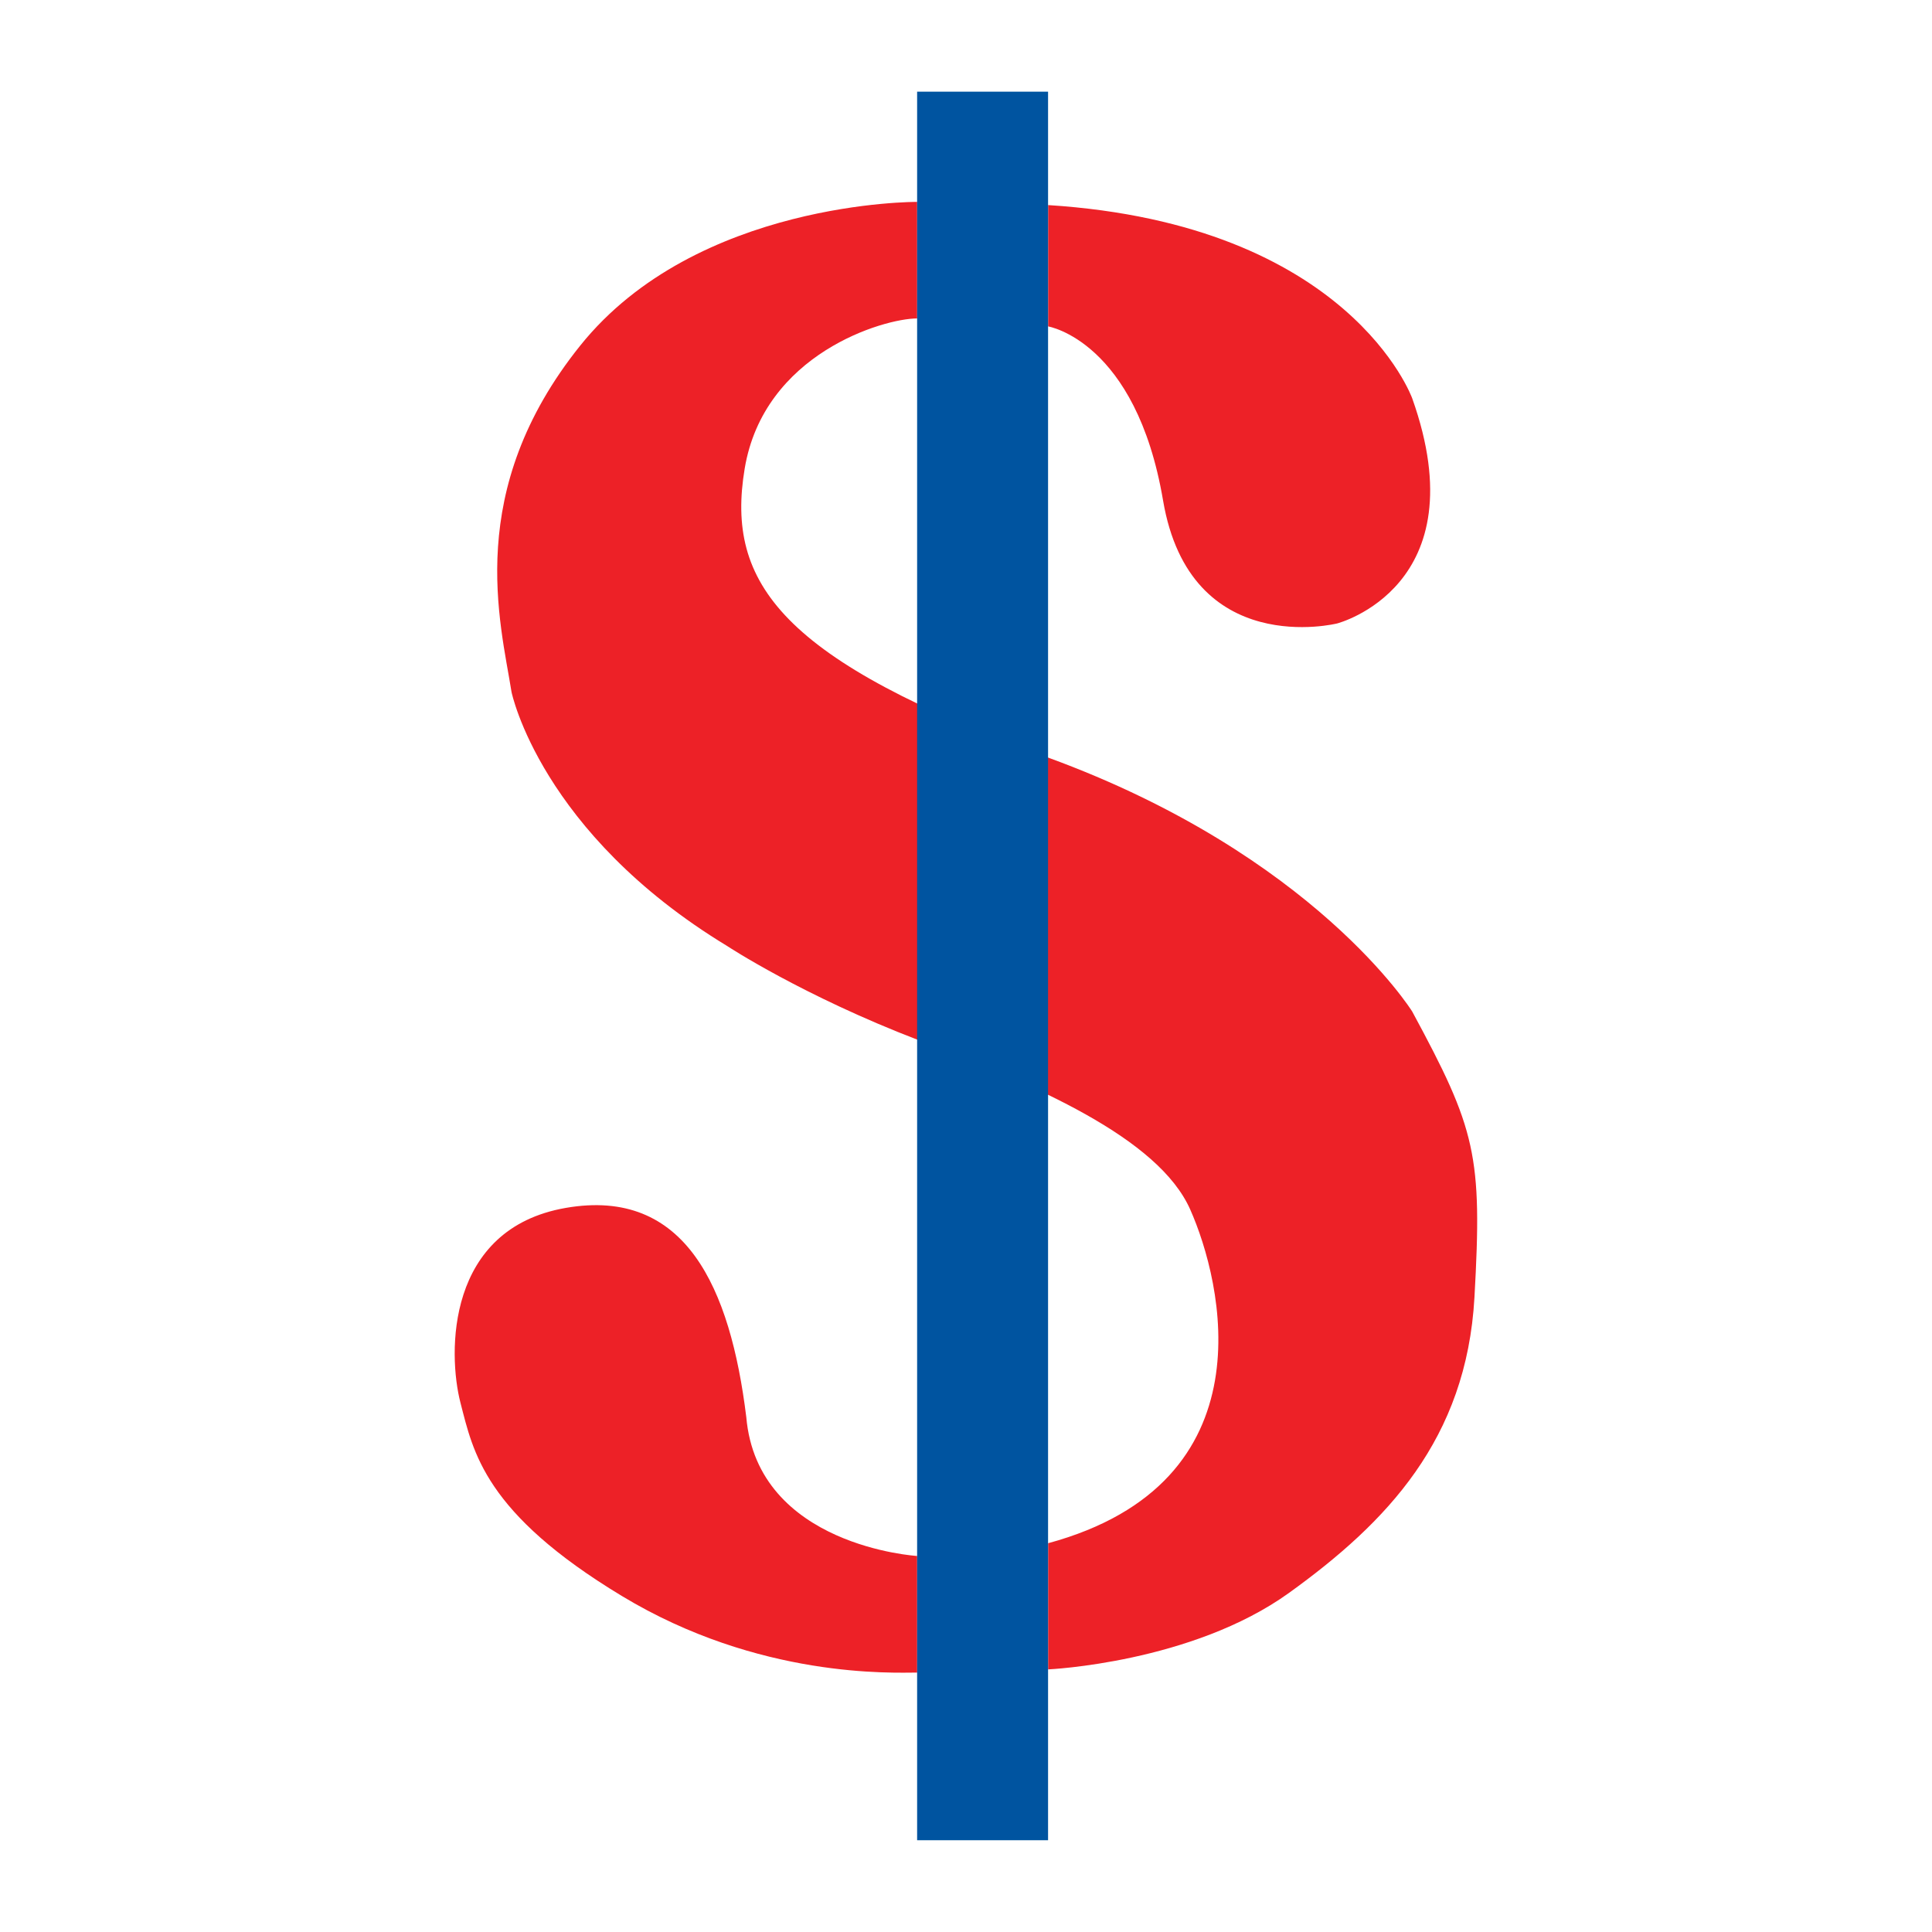 <svg width="40" height="40" viewBox="0 0 40 40" fill="none" xmlns="http://www.w3.org/2000/svg">
<path d="M21.7 6.758C21.7 6.758 23.518 7.056 24.08 10.362C24.642 13.668 27.684 12.908 27.684 12.908C27.684 12.908 30.626 12.147 29.238 8.246C29.238 8.246 27.948 4.643 21.7 4.246C21.7 4.279 21.7 6.758 21.7 6.758ZM18.989 4.18C18.989 4.18 14.426 4.147 12.013 7.155C9.6 10.164 10.36 12.875 10.591 14.329C10.591 14.329 11.187 17.239 15.055 19.586C15.055 19.586 16.608 20.611 19.022 21.537C21.435 22.462 23.981 23.553 24.642 25.041C25.303 26.529 26.328 30.695 21.7 31.951V34.563C21.7 34.563 24.675 34.43 26.692 32.976C28.709 31.521 30.362 29.802 30.527 26.86C30.692 23.917 30.56 23.388 29.238 20.942C29.238 20.942 27.221 17.702 21.7 15.685C16.179 13.668 15.021 12.081 15.418 9.701C15.815 7.32 18.295 6.593 18.989 6.593V4.18ZM18.989 32.215C18.989 32.215 15.683 32.017 15.451 29.339C15.121 26.661 14.195 24.578 11.715 25.008C9.236 25.438 9.269 28.017 9.533 29.041C9.798 30.066 10.029 31.323 12.873 33.042C15.716 34.761 18.493 34.629 18.989 34.629V32.215Z" fill="#ED2127"/>
<path d="M18.988 1.898H21.699V38.1H18.988V1.898Z" fill="#0054A0"/>
</svg>
